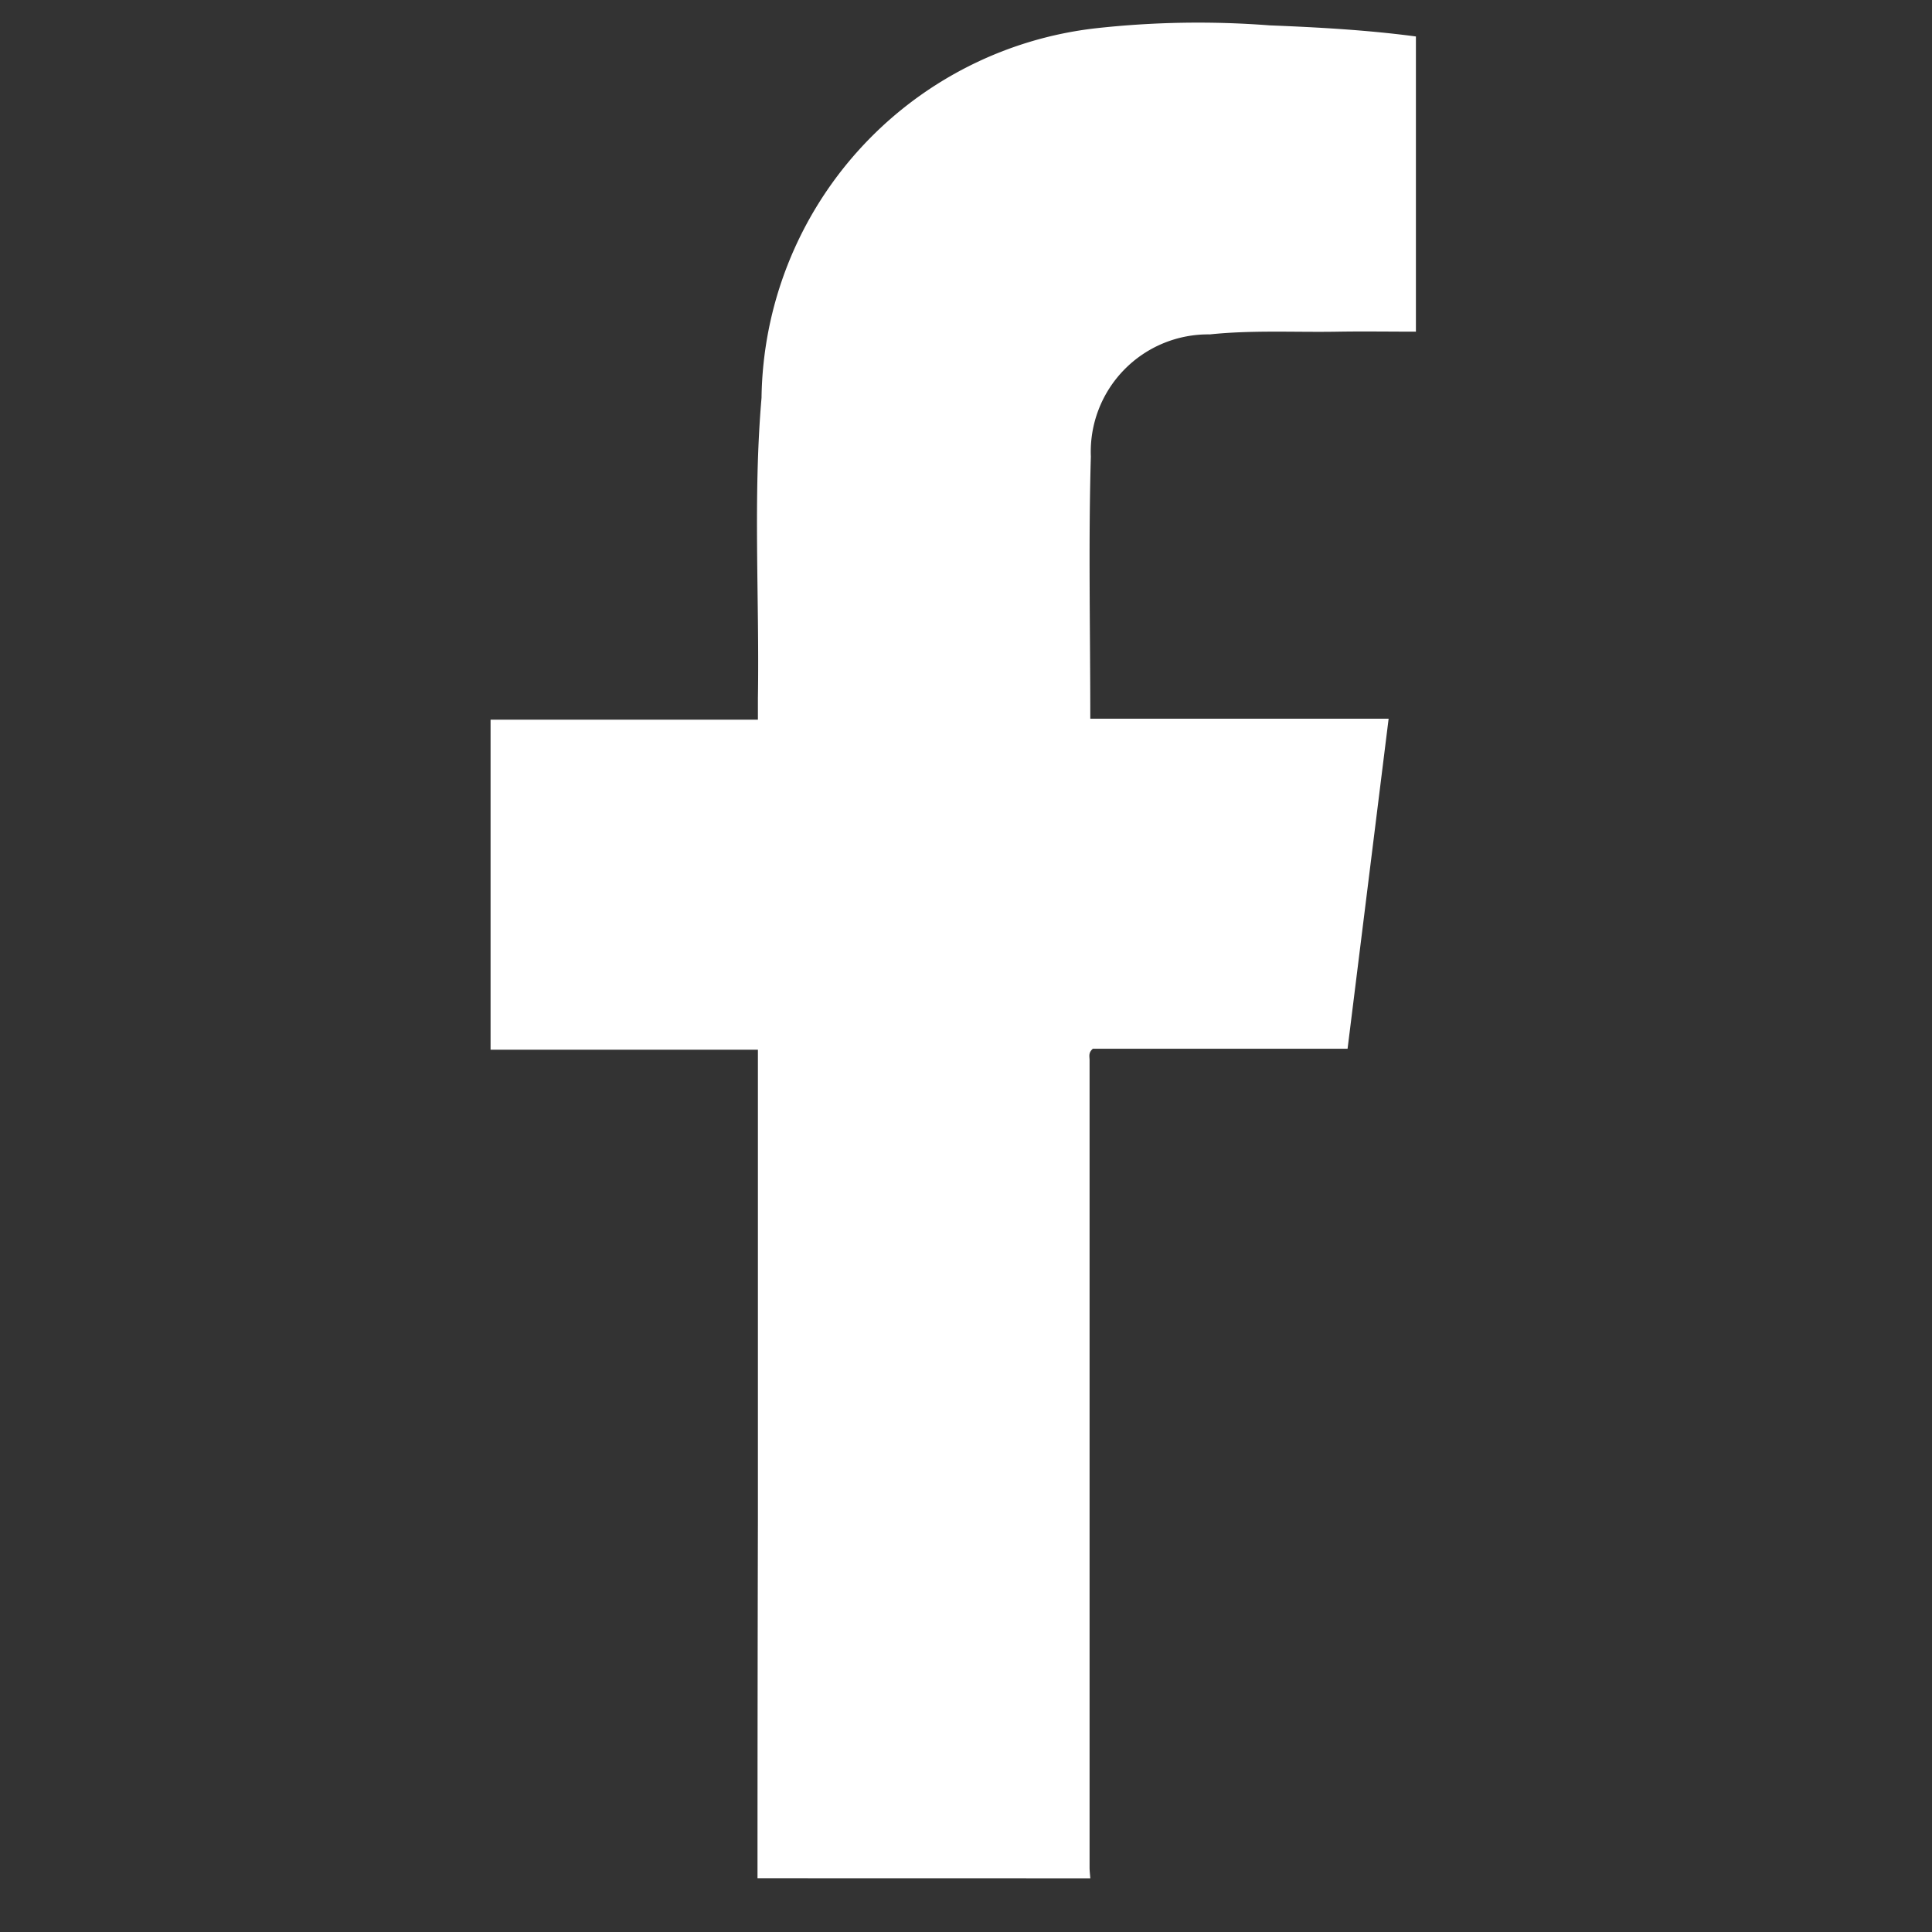 <svg xmlns="http://www.w3.org/2000/svg" xmlns:xlink="http://www.w3.org/1999/xlink" width="24" height="24" viewBox="0 0 24 24">
  <rect x="0" y="0" width="24" height="24" fill="#333333" stroke="none"/>
  <defs>
    <clipPath id="clip-path">
      <rect id="Rectangle_518" data-name="Rectangle 518" width="24" height="24" transform="translate(0)" fill="#404040"/>
    </clipPath>
  </defs>
  <g id="icon-fb" transform="translate(0)" clip-path="url(#clip-path)">
    <g id="Group_571" data-name="Group 571" transform="translate(6.095 0.283)">
      <path id="Path_26675" data-name="Path 26675" d="M-238.03,239.212q0-2.227.005-4.453,0-2.789,0-5.578v-.261h-3.321v-4.1h3.321c0-.1,0-.185,0-.266.02-1.244-.062-2.49.045-3.732a4.683,4.683,0,0,1,4.154-4.591,11.566,11.566,0,0,1,2.156-.036c.6.024,1.209.057,1.819.138V220c-.32,0-.64-.005-.96,0-.532.01-1.063-.022-1.6.034a1.458,1.458,0,0,0-1.478,1.518c-.031,1.078-.007,2.157-.007,3.256h3.706l-.51,4.1h-3.164c-.059.049-.041.1-.041.139q0,5.016,0,10.032c0,.045.006.089.009.134Z" transform="translate(241.345 -216.163)" fill="#fff"/>
    </g>
  </g>
</svg>
